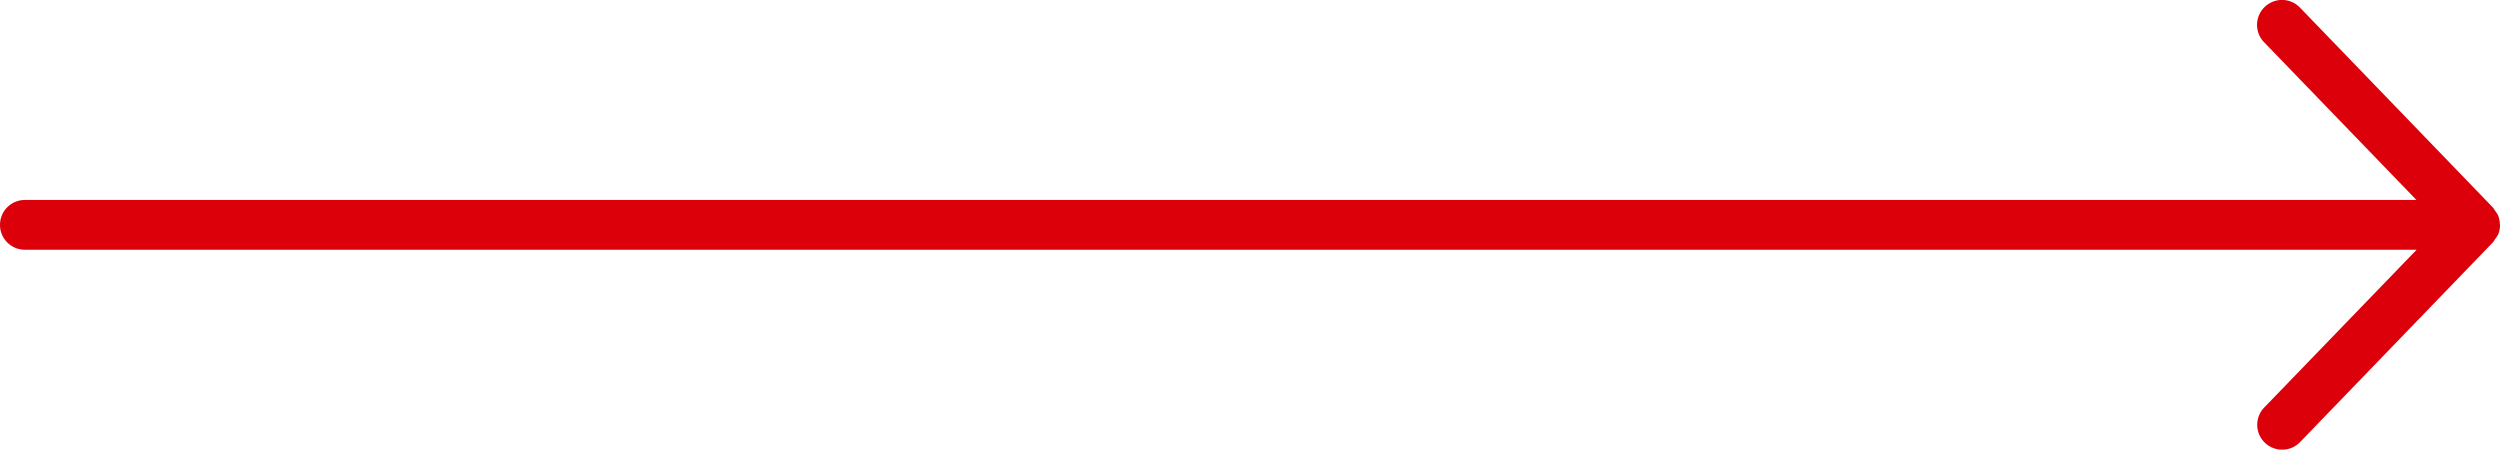 <svg xmlns="http://www.w3.org/2000/svg" width="77.851" height="14" viewBox="0 0 77.851 14">
  <path id="パス_24" data-name="パス 24" d="M-142.008,738.593a.756.756,0,0,0-.056-.277.755.755,0,0,0-.1-.152.84.84,0,0,0-.06-.094l-.009-.008v0l-6-6.216a.775.775,0,0,0-1.1-.019.773.773,0,0,0-.019,1.095l4.746,4.914H-219.08a.774.774,0,0,0-.775.775.774.774,0,0,0,.775.775H-144.6l-4.746,4.913a.771.771,0,0,0-.218.538.77.77,0,0,0,.236.556.775.775,0,0,0,1.1-.019l6-6.215v0l.009-.009a.717.717,0,0,0,.06-.094.746.746,0,0,0,.1-.152.755.755,0,0,0,.056-.276.161.161,0,0,0,0-.016A.1.1,0,0,0-142.008,738.593Z" transform="translate(219.855 -731.609)" fill="#dc000b"/>
</svg>
